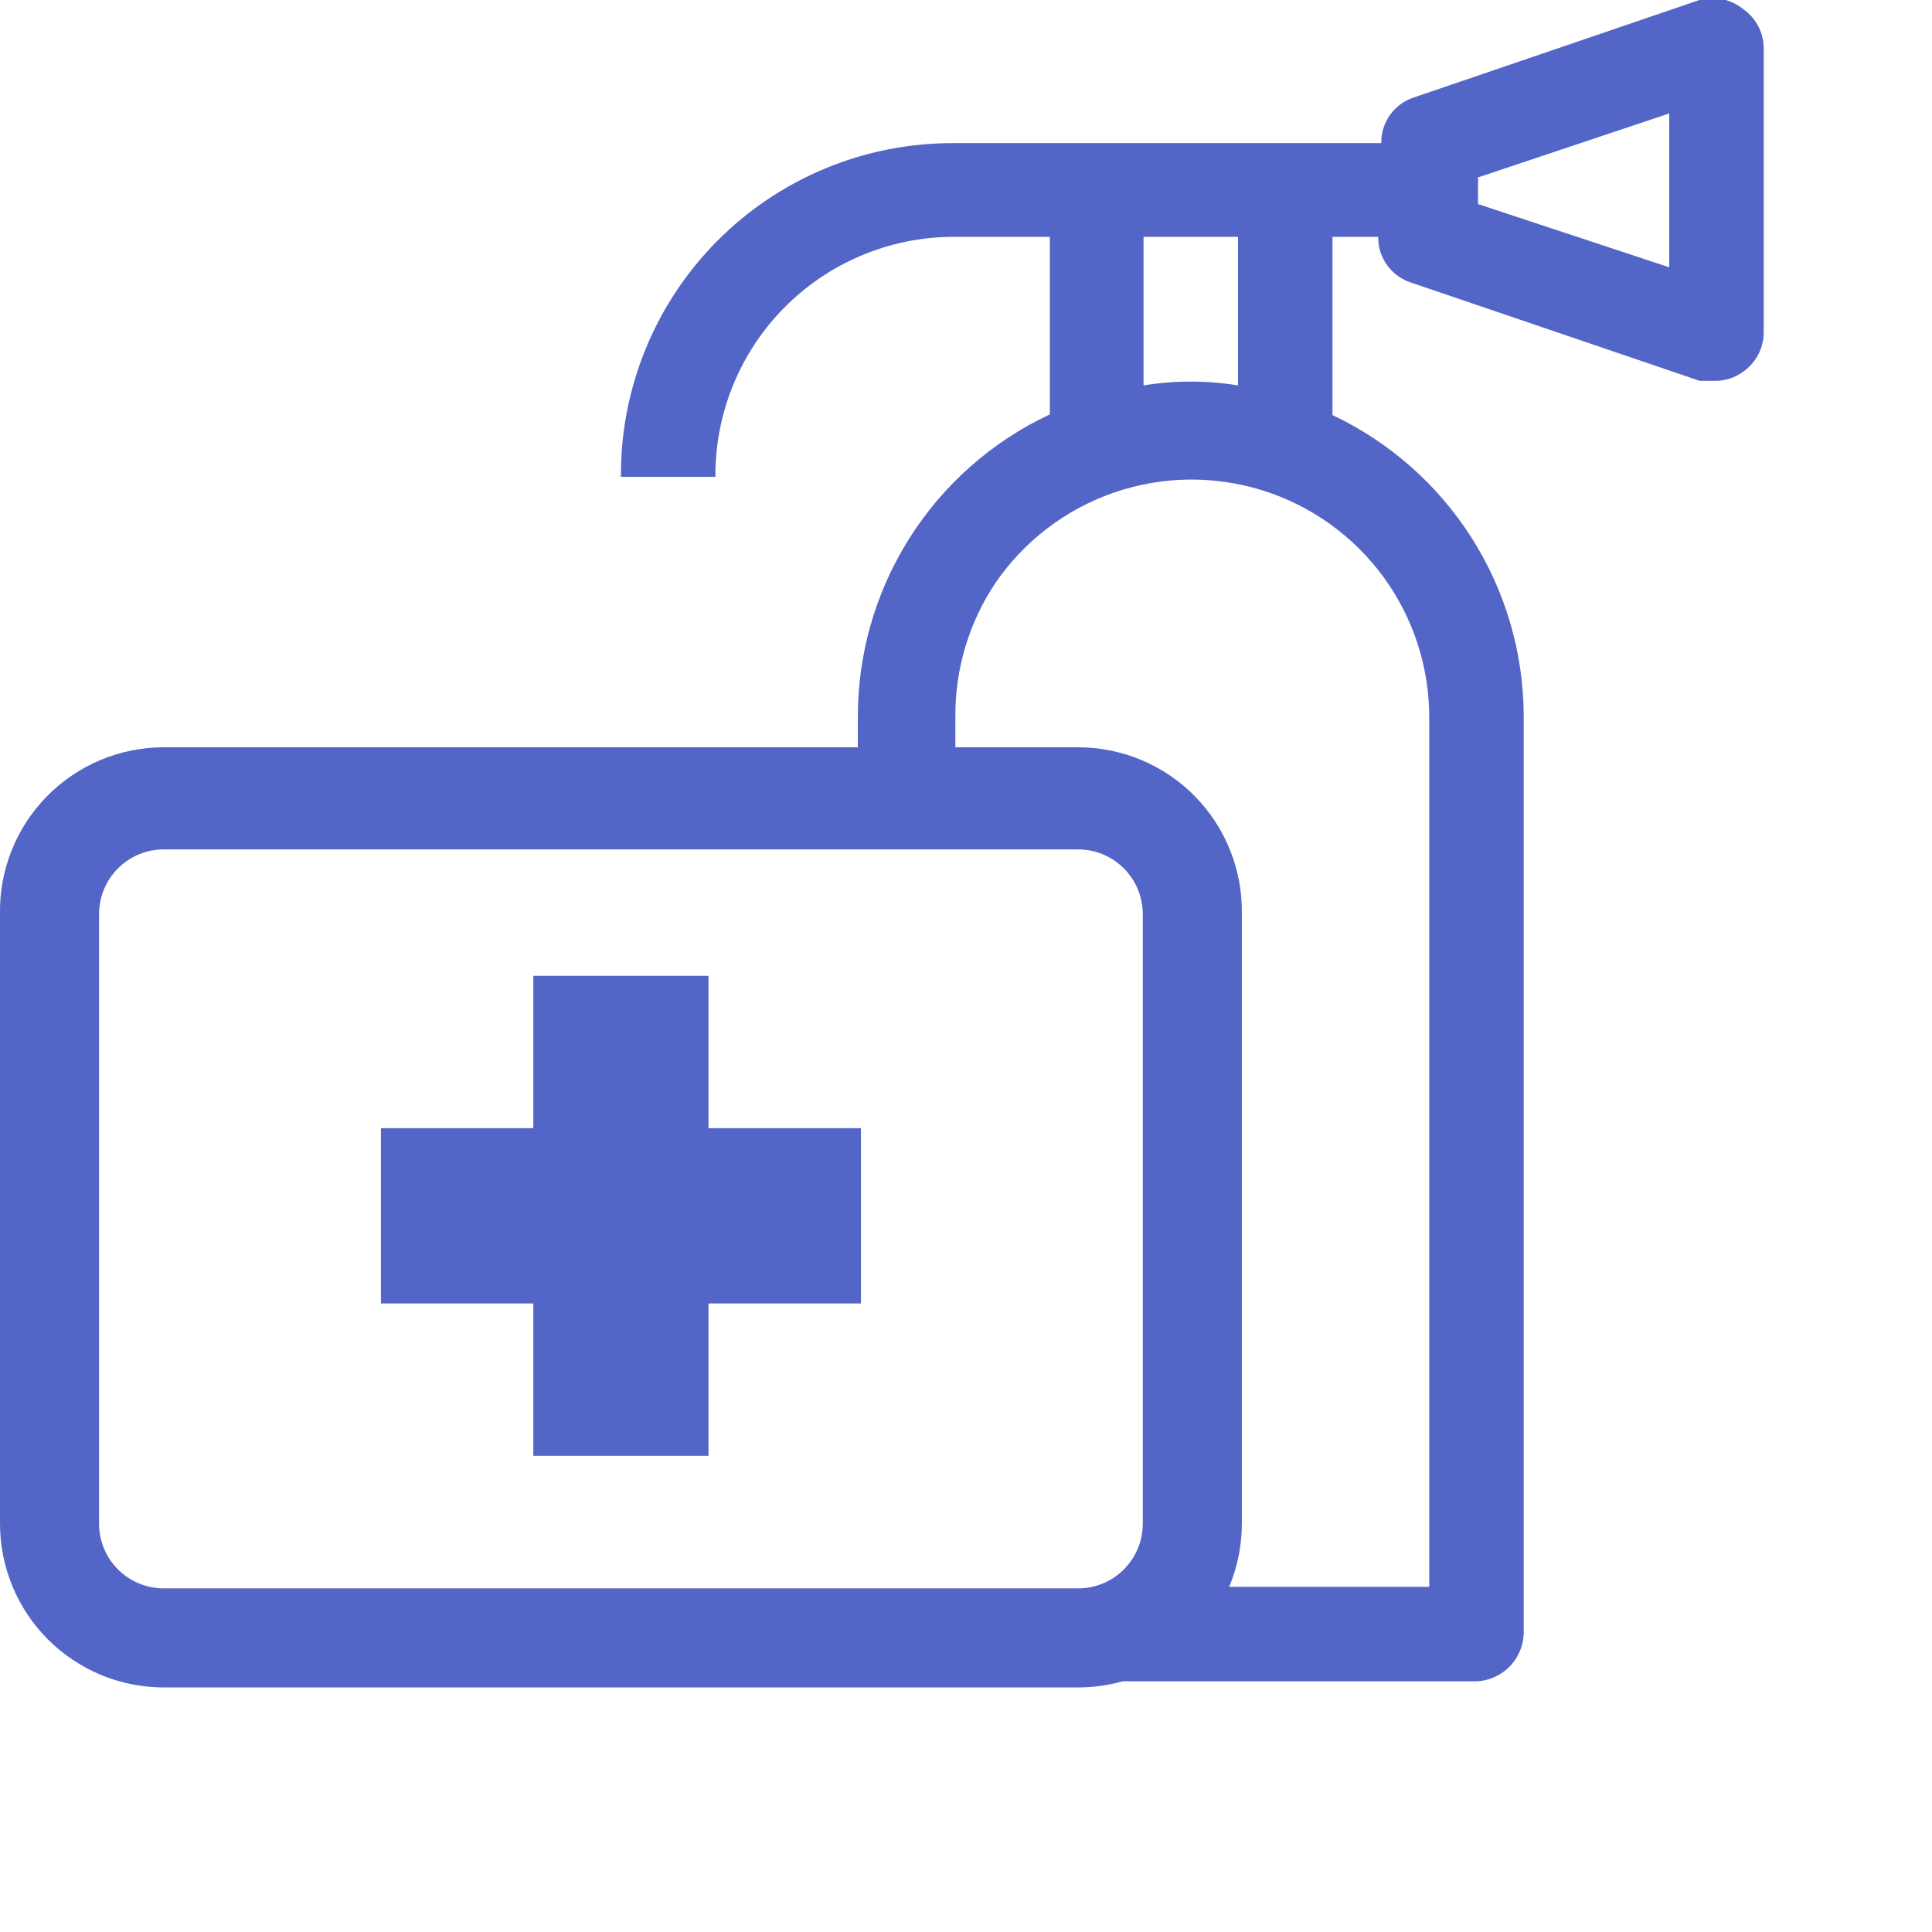 <svg xmlns="http://www.w3.org/2000/svg" fill="none" viewBox="0 0 48 48" height="48" width="48">
<g clip-path="url(#clip0_1_1250)">
<path fill="#5365C6" d="M23.736 18.566H26.784C27.324 18.566 27.86 18.674 28.358 18.883C28.857 19.092 29.309 19.399 29.688 19.785C30.067 20.171 30.365 20.628 30.565 21.131C30.765 21.633 30.863 22.171 30.853 22.712V37.854C30.853 38.411 30.739 38.943 30.539 39.425H35.509V17.847C35.515 16.583 35.115 15.35 34.368 14.33C33.621 13.31 32.566 12.557 31.359 12.181C30.152 11.806 28.856 11.827 27.662 12.243C26.468 12.659 25.439 13.447 24.726 14.491C24.079 15.462 23.734 16.604 23.736 17.771V18.566ZM21.313 18.566V17.866C21.3 16.28 21.743 14.723 22.589 13.381C23.434 12.039 24.647 10.968 26.083 10.295V5.884H23.66C22.882 5.889 22.113 6.047 21.396 6.35C20.679 6.652 20.029 7.093 19.482 7.646C18.935 8.2 18.503 8.856 18.21 9.577C17.917 10.297 17.769 11.069 17.774 11.847H15.427C15.419 10.761 15.627 9.684 16.037 8.678C16.447 7.673 17.053 6.758 17.818 5.988C18.583 5.217 19.494 4.606 20.496 4.188C21.499 3.771 22.574 3.556 23.66 3.556H34.317C34.313 3.305 34.39 3.058 34.536 2.854C34.683 2.649 34.891 2.497 35.131 2.42L42.229 -0.002C42.414 -0.053 42.608 -0.058 42.796 -0.019C42.983 0.021 43.159 0.104 43.308 0.225C43.464 0.333 43.592 0.478 43.68 0.645C43.769 0.813 43.817 1 43.819 1.19V8.269C43.817 8.459 43.769 8.646 43.68 8.814C43.592 8.982 43.464 9.126 43.308 9.235C43.105 9.385 42.859 9.464 42.608 9.462H42.229L35.055 7.02C34.816 6.943 34.607 6.791 34.461 6.586C34.314 6.382 34.237 6.136 34.241 5.884H33.105V10.313C34.523 10.983 35.722 12.041 36.563 13.364C37.404 14.688 37.853 16.222 37.856 17.79V40.504C37.867 40.827 37.749 41.142 37.53 41.379C37.31 41.616 37.006 41.758 36.683 41.772H27.887C27.537 41.871 27.168 41.924 26.784 41.924H4.07C2.99 41.924 1.955 41.495 1.192 40.732C0.429 39.969 -2.80007e-05 38.934 -2.80007e-05 37.854V22.712C-0.01 22.171 0.088 21.633 0.288 21.131C0.488 20.628 0.786 20.171 1.165 19.785C1.544 19.399 1.996 19.092 2.494 18.883C2.993 18.674 3.529 18.566 4.07 18.566H21.313ZM2.461 22.712V37.854C2.461 38.744 3.18 39.463 4.07 39.463H26.784C27.673 39.463 28.392 38.744 28.392 37.854V22.712C28.392 22.285 28.223 21.876 27.921 21.574C27.619 21.272 27.21 21.103 26.784 21.103H4.07C3.643 21.103 3.234 21.272 2.932 21.574C2.63 21.876 2.461 22.285 2.461 22.712ZM13.25 36.169V32.384H9.464V28.03H13.25V24.245H17.603V28.03H21.389V32.384H17.603V36.169H13.25ZM30.758 9.575V5.884H28.411V9.575C29.189 9.449 29.981 9.449 30.758 9.575ZM41.472 6.641V2.818L36.721 4.408V5.07L41.472 6.641Z"></path>
</g>
<defs>
<clipPath id="clip0_1_1250">
<rect fill="white" height="48" width="48"></rect>
</clipPath>
</defs>
</svg>
